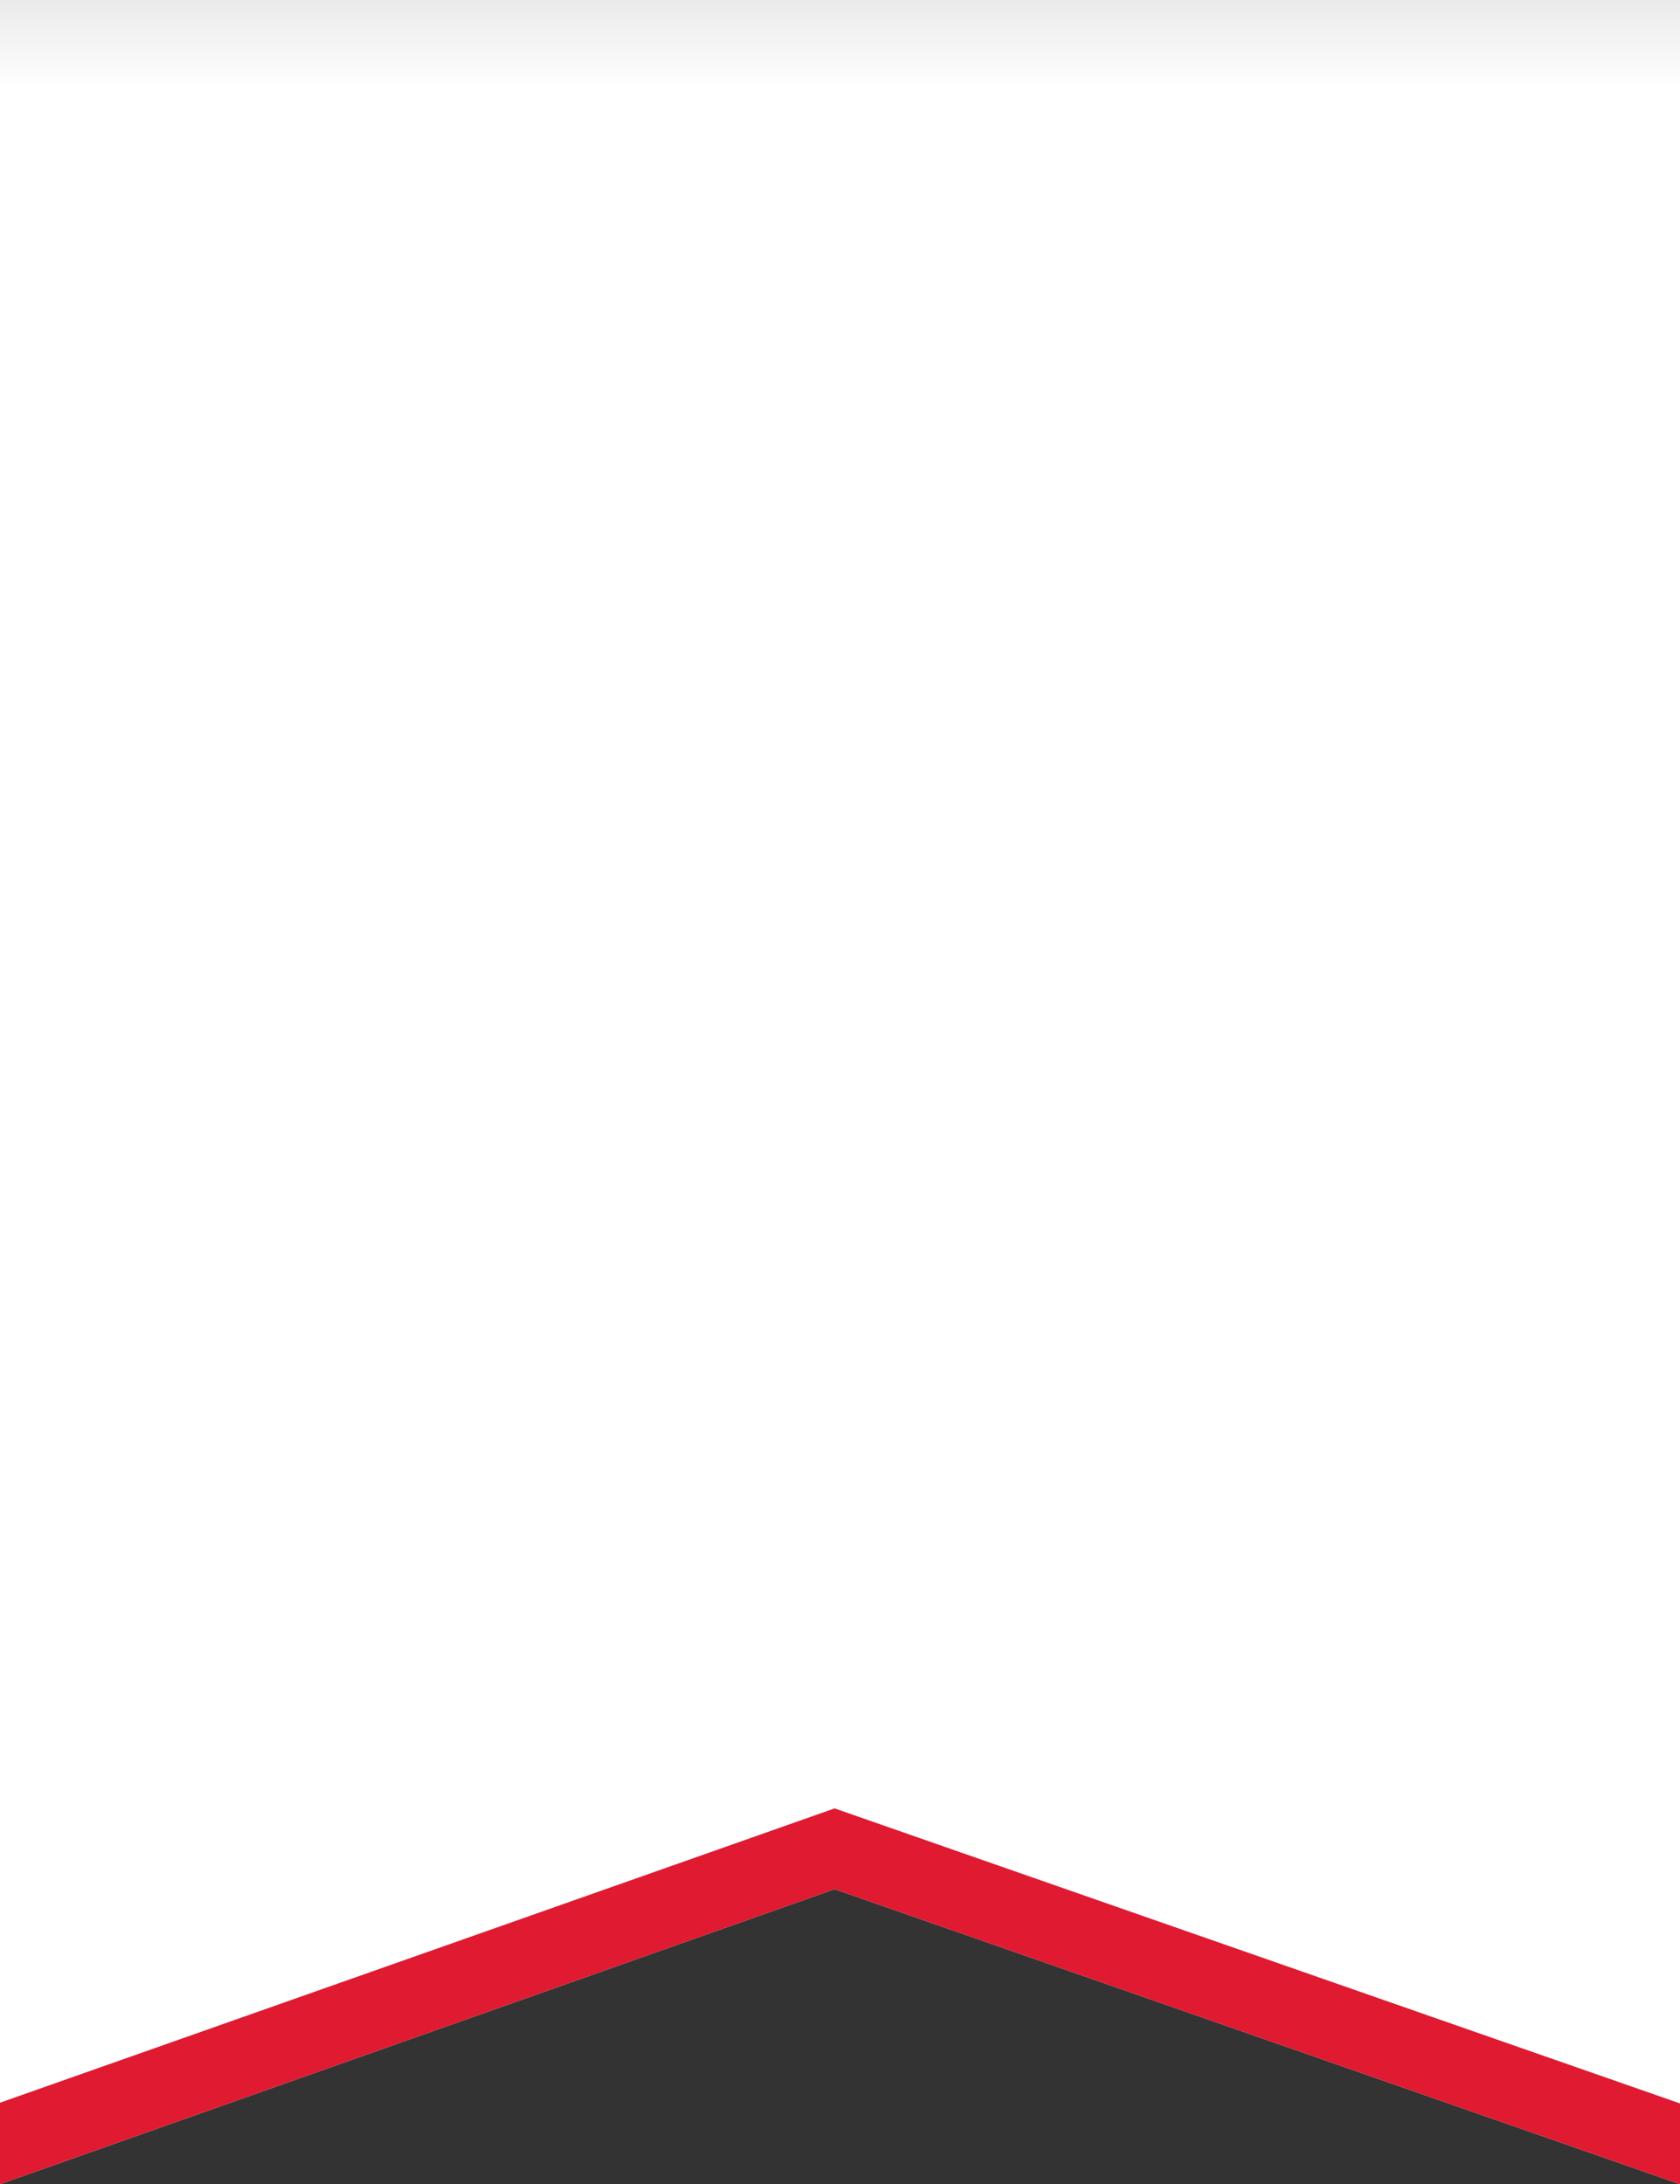 <?xml version="1.0" encoding="utf-8"?>
<!-- Generator: Adobe Illustrator 23.0.6, SVG Export Plug-In . SVG Version: 6.00 Build 0)  -->
<svg version="1.1" id="Layer_1" xmlns="http://www.w3.org/2000/svg" xmlns:xlink="http://www.w3.org/1999/xlink" x="0px" y="0px"
	 viewBox="0 0 232.9 302.8" style="enable-background:new 0 0 232.9 302.8;" xml:space="preserve">
<rect x="0" y="0" width="232.9" height="302.8" fill="#333333" stroke="none"/>
<style type="text/css">
	.st0{fill:url(#SVGID_1_);}
	.st1{fill:#DF1A31;}
</style>
<g>
	<linearGradient id="SVGID_1_" gradientUnits="userSpaceOnUse" x1="116.425" y1="-0.753" x2="116.425" y2="12.379">
		<stop  offset="0" style="stop-color:#E9E9E9"/>
		<stop  offset="1" style="stop-color:#FFFFFF"/>
	</linearGradient>
	<polygon class="st0" points="0,0 0,302.8 115.7,261.9 232.9,302.8 232.9,0 	"/>
	<polygon class="st1" points="0,291.5 0,302.8 115.7,261.9 232.9,302.8 232.9,291.6 115.7,250.7 	"/>
</g>
</svg>
